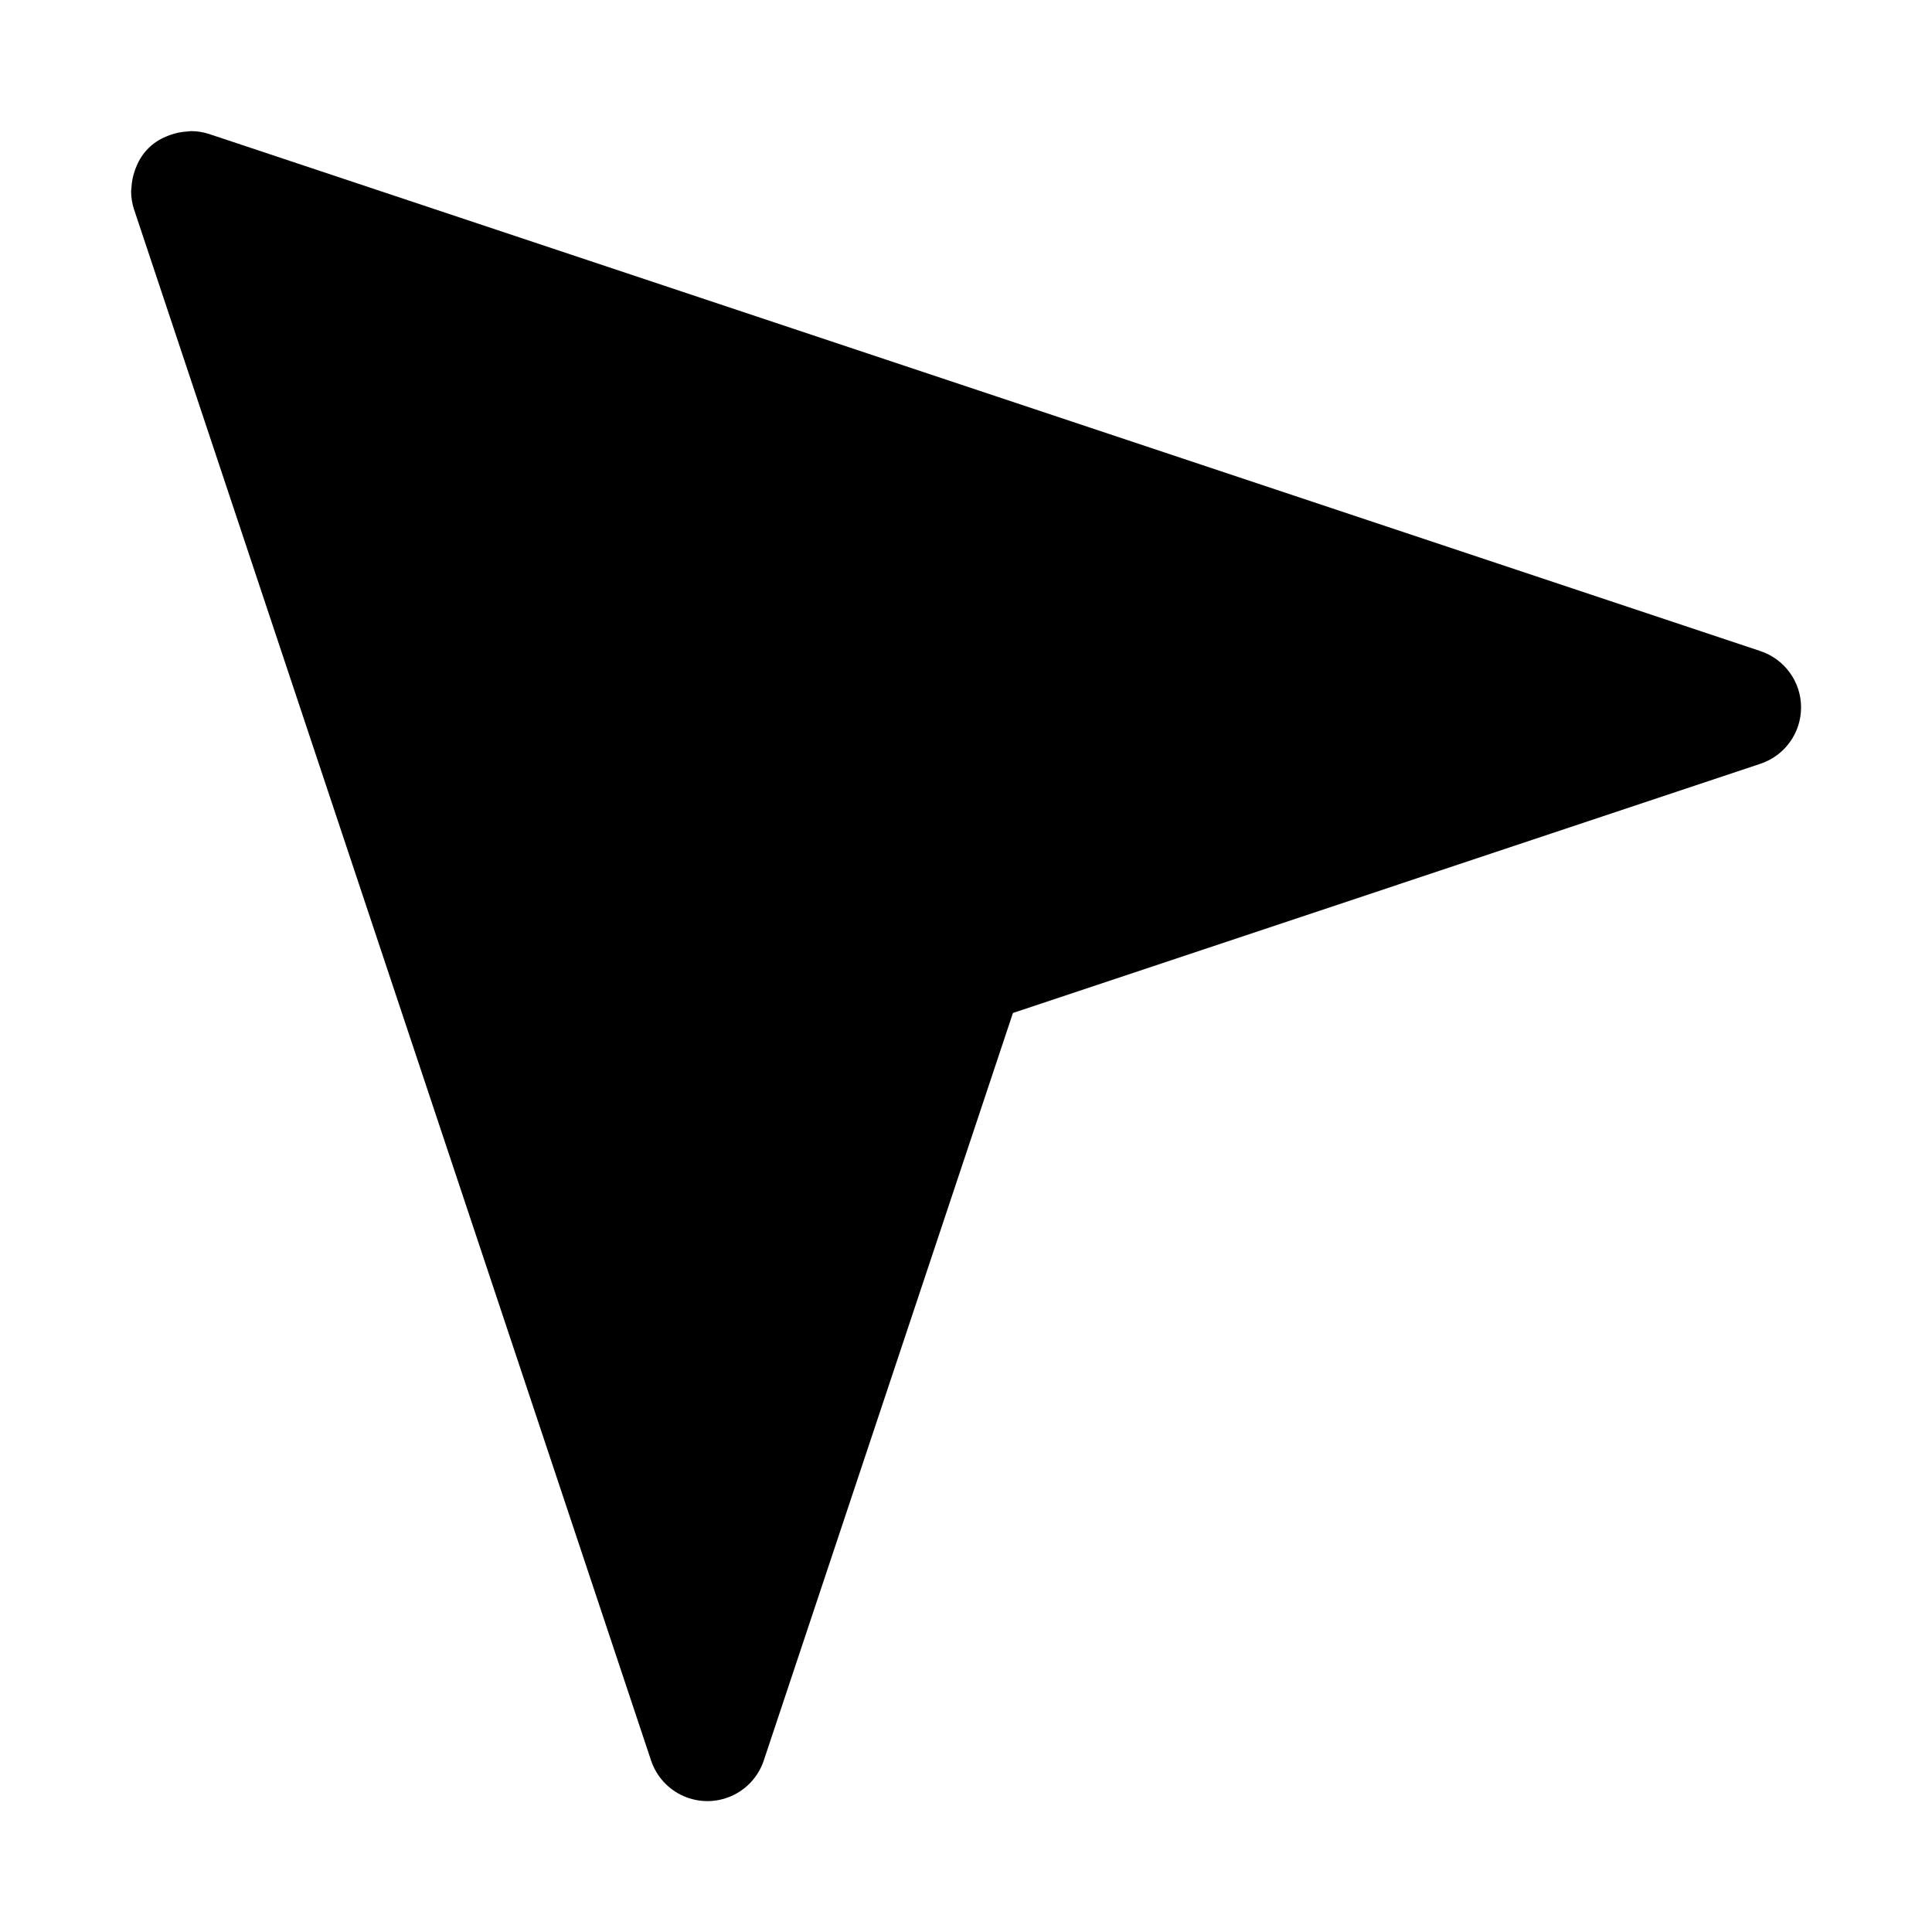 <?xml version="1.0" encoding="UTF-8"?>
<!-- Uploaded to: ICON Repo, www.svgrepo.com, Generator: ICON Repo Mixer Tools -->
<svg fill="#000000" width="800px" height="800px" version="1.1" viewBox="144 144 512 512" xmlns="http://www.w3.org/2000/svg">
 <path d="m621.3 331.47c0.004 3.305-1.035 6.523-2.969 9.203-1.93 2.68-4.656 4.684-7.793 5.727l-198.1 66.051-66.027 198.09c-1.402 4.207-4.516 7.629-8.57 9.422-4.055 1.797-8.68 1.797-12.734 0-4.059-1.793-7.168-5.215-8.57-9.422l-137.04-411.12c-0.488-1.523-0.746-3.113-0.754-4.715 0-0.352 0.082-0.691 0.098-1.039 0.078-1.473 0.359-2.926 0.84-4.32 0.156-0.473 0.332-0.945 0.543-1.402 1.43-3.504 4.211-6.285 7.715-7.715 0.457-0.207 0.922-0.379 1.398-0.543v0.004c1.402-0.488 2.867-0.773 4.348-0.848 0.34-0.016 0.668-0.102 1.008-0.098 1.605 0.012 3.199 0.27 4.727 0.766l411.12 137.04c3.137 1.043 5.863 3.047 7.793 5.727 1.934 2.68 2.973 5.898 2.969 9.203z"/>
</svg>